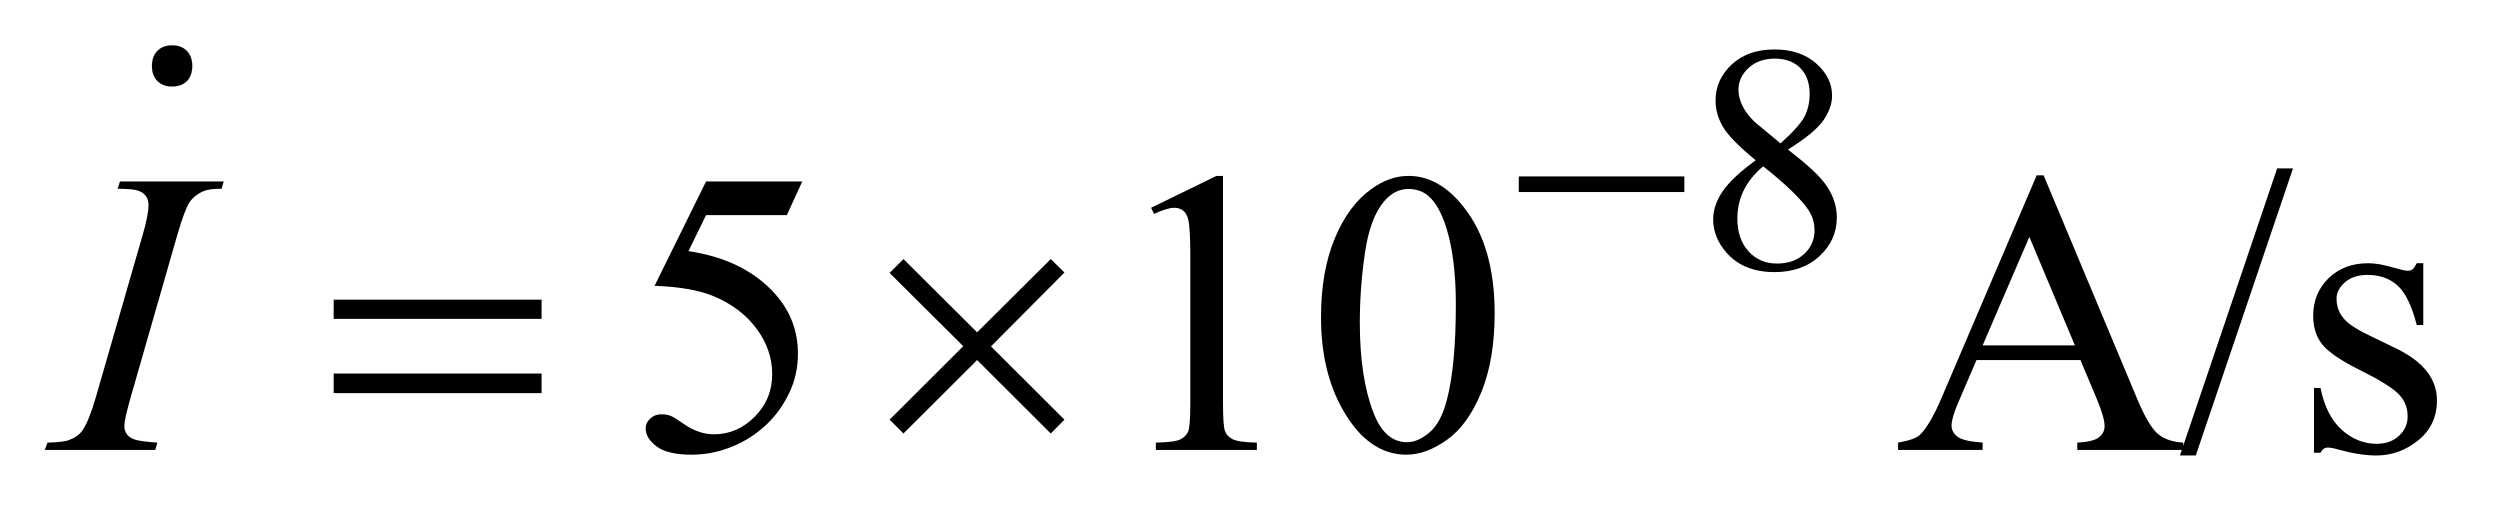 <?xml version="1.0" encoding="UTF-8"?>
<!DOCTYPE svg PUBLIC '-//W3C//DTD SVG 1.0//EN'
          'http://www.w3.org/TR/2001/REC-SVG-20010904/DTD/svg10.dtd'>
<svg stroke-dasharray="none" shape-rendering="auto" xmlns="http://www.w3.org/2000/svg" font-family="'Dialog'" text-rendering="auto" width="87" fill-opacity="1" color-interpolation="auto" color-rendering="auto" preserveAspectRatio="xMidYMid meet" font-size="12px" viewBox="0 0 87 18" fill="black" xmlns:xlink="http://www.w3.org/1999/xlink" stroke="black" image-rendering="auto" stroke-miterlimit="10" stroke-linecap="square" stroke-linejoin="miter" font-style="normal" stroke-width="1" height="18" stroke-dashoffset="0" font-weight="normal" stroke-opacity="1"
><!--Generated by the Batik Graphics2D SVG Generator--><defs id="genericDefs"
  /><g
  ><defs id="defs1"
    ><clipPath clipPathUnits="userSpaceOnUse" id="clipPath1"
      ><path d="M0.847 2.004 L56.024 2.004 L56.024 13.142 L0.847 13.142 L0.847 2.004 Z"
      /></clipPath
      ><clipPath clipPathUnits="userSpaceOnUse" id="clipPath2"
      ><path d="M27.051 64.034 L27.051 419.886 L1789.902 419.886 L1789.902 64.034 Z"
      /></clipPath
      ><clipPath clipPathUnits="userSpaceOnUse" id="clipPath3"
      ><path d="M0.847 2.004 L0.847 13.142 L56.024 13.142 L56.024 2.004 Z"
      /></clipPath
    ></defs
    ><g transform="scale(1.576,1.576) translate(-0.847,-2.004) matrix(0.031,0,0,0.031,0,0)"
    ><path d="M1109.156 190.312 L1227.078 190.312 L1227.078 201.438 L1109.156 201.438 L1109.156 190.312 Z" stroke="none" clip-path="url(#clipPath2)"
    /></g
    ><g transform="matrix(0.049,0,0,0.049,-1.334,-3.158)"
    ><path d="M264.203 277.266 L411.859 277.266 L411.859 290.906 L264.203 290.906 L264.203 277.266 ZM264.203 329.719 L411.859 329.719 L411.859 343.641 L264.203 343.641 L264.203 329.719 ZM668.859 248.438 L721.172 300.469 L773.484 248.438 L783.188 258 L731.016 310.453 L783.188 362.484 L773.484 372.328 L721.172 320.156 L668.859 372.328 L659.016 362.484 L711.328 310.312 L659.016 258.281 L668.859 248.438 Z" stroke="none" clip-path="url(#clipPath2)"
    /></g
    ><g transform="matrix(0.049,0,0,0.049,-1.334,-3.158)"
    ><path d="M1274.141 178.297 Q1256.062 163.469 1250.836 154.484 Q1245.609 145.5 1245.609 135.844 Q1245.609 121.016 1257.062 110.289 Q1268.516 99.562 1287.5 99.562 Q1305.922 99.562 1317.148 109.562 Q1328.375 119.562 1328.375 132.359 Q1328.375 140.891 1322.312 149.766 Q1316.25 158.641 1297.047 170.656 Q1316.812 185.938 1323.219 194.688 Q1331.75 206.141 1331.75 218.844 Q1331.75 234.891 1319.508 246.297 Q1307.266 257.703 1287.391 257.703 Q1265.719 257.703 1253.578 244.109 Q1243.922 233.219 1243.922 220.297 Q1243.922 210.188 1250.719 200.25 Q1257.516 190.312 1274.141 178.297 ZM1291.766 166.281 Q1305.25 154.156 1308.844 147.133 Q1312.438 140.109 1312.438 131.234 Q1312.438 119.453 1305.812 112.766 Q1299.188 106.078 1287.719 106.078 Q1276.266 106.078 1269.078 112.703 Q1261.891 119.328 1261.891 128.203 Q1261.891 134.047 1264.867 139.891 Q1267.844 145.734 1273.344 151 L1291.766 166.281 ZM1279.422 182.562 Q1270.094 190.422 1265.602 199.688 Q1261.109 208.953 1261.109 219.734 Q1261.109 234.219 1269.023 242.922 Q1276.938 251.625 1289.188 251.625 Q1301.312 251.625 1308.609 244.773 Q1315.906 237.922 1315.906 228.156 Q1315.906 220.078 1311.641 213.672 Q1303.672 201.766 1279.422 182.562 Z" stroke="none" clip-path="url(#clipPath2)"
    /></g
    ><g transform="matrix(0.049,0,0,0.049,-1.334,-3.158)"
    ><path d="M597.016 193.312 L586.047 217.219 L528.672 217.219 L516.156 242.812 Q553.422 248.297 575.219 270.516 Q593.922 289.641 593.922 315.516 Q593.922 330.562 587.805 343.359 Q581.688 356.156 572.406 365.156 Q563.125 374.156 551.734 379.641 Q535.562 387.375 518.547 387.375 Q501.391 387.375 493.586 381.539 Q485.781 375.703 485.781 368.672 Q485.781 364.734 489.016 361.711 Q492.25 358.688 497.172 358.688 Q500.828 358.688 503.57 359.812 Q506.312 360.938 512.922 365.578 Q523.469 372.891 534.297 372.891 Q550.75 372.891 563.195 360.445 Q575.641 348 575.641 330.141 Q575.641 312.844 564.531 297.867 Q553.422 282.891 533.875 274.734 Q518.547 268.406 492.109 267.422 L528.672 193.312 L597.016 193.312 ZM844.75 212.016 L891.156 189.375 L895.797 189.375 L895.797 350.391 Q895.797 366.422 897.133 370.359 Q898.469 374.297 902.688 376.406 Q906.906 378.516 919.844 378.797 L919.844 384 L848.125 384 L848.125 378.797 Q861.625 378.516 865.562 376.477 Q869.5 374.438 871.047 370.992 Q872.594 367.547 872.594 350.391 L872.594 247.453 Q872.594 226.641 871.188 220.734 Q870.203 216.234 867.602 214.125 Q865 212.016 861.344 212.016 Q856.141 212.016 846.859 216.375 L844.75 212.016 ZM965.406 289.781 Q965.406 257.156 975.25 233.602 Q985.094 210.047 1001.406 198.516 Q1014.062 189.375 1027.562 189.375 Q1049.5 189.375 1066.938 211.734 Q1088.734 239.438 1088.734 286.828 Q1088.734 320.016 1079.172 343.219 Q1069.609 366.422 1054.773 376.898 Q1039.938 387.375 1026.156 387.375 Q998.875 387.375 980.734 355.172 Q965.406 328.031 965.406 289.781 ZM992.969 293.297 Q992.969 332.672 1002.672 357.562 Q1010.688 378.516 1026.578 378.516 Q1034.172 378.516 1042.328 371.695 Q1050.484 364.875 1054.703 348.844 Q1061.172 324.656 1061.172 280.641 Q1061.172 248.016 1054.422 226.219 Q1049.359 210.047 1041.344 203.297 Q1035.578 198.656 1027.422 198.656 Q1017.859 198.656 1010.406 207.234 Q1000.281 218.906 996.625 243.938 Q992.969 268.969 992.969 293.297 ZM1504.766 320.156 L1430.938 320.156 L1418 350.25 Q1413.219 361.359 1413.219 366.844 Q1413.219 371.203 1417.367 374.508 Q1421.516 377.812 1435.297 378.797 L1435.297 384 L1375.25 384 L1375.25 378.797 Q1387.203 376.688 1390.719 373.312 Q1397.891 366.562 1406.609 345.891 L1473.688 188.953 L1478.609 188.953 L1544.984 347.578 Q1553 366.703 1559.539 372.398 Q1566.078 378.094 1577.75 378.797 L1577.75 384 L1502.516 384 L1502.516 378.797 Q1513.906 378.234 1517.914 375 Q1521.922 371.766 1521.922 367.125 Q1521.922 360.938 1516.297 347.578 L1504.766 320.156 ZM1500.828 309.75 L1468.484 232.688 L1435.297 309.75 L1500.828 309.75 ZM1655.719 184.031 L1586.672 387.938 L1575.422 387.938 L1644.469 184.031 L1655.719 184.031 ZM1748.25 251.391 L1748.25 295.266 L1743.609 295.266 Q1738.266 274.594 1729.898 267.141 Q1721.531 259.688 1708.594 259.688 Q1698.75 259.688 1692.703 264.891 Q1686.656 270.094 1686.656 276.422 Q1686.656 284.297 1691.156 289.922 Q1695.516 295.688 1708.875 302.156 L1729.406 312.141 Q1757.953 326.062 1757.953 348.844 Q1757.953 366.422 1744.664 377.18 Q1731.375 387.938 1714.922 387.938 Q1703.109 387.938 1687.922 383.719 Q1683.281 382.312 1680.328 382.312 Q1677.094 382.312 1675.266 385.969 L1670.625 385.969 L1670.625 339.984 L1675.266 339.984 Q1679.203 359.672 1690.312 369.656 Q1701.422 379.641 1715.203 379.641 Q1724.906 379.641 1731.023 373.945 Q1737.141 368.25 1737.141 360.234 Q1737.141 350.531 1730.32 343.922 Q1723.5 337.312 1703.109 327.188 Q1682.719 317.062 1676.391 308.906 Q1670.062 300.891 1670.062 288.656 Q1670.062 272.766 1680.961 262.078 Q1691.859 251.391 1709.156 251.391 Q1716.75 251.391 1727.578 254.625 Q1734.75 256.734 1737.141 256.734 Q1739.391 256.734 1740.656 255.75 Q1741.922 254.766 1743.609 251.391 L1748.25 251.391 Z" stroke="none" clip-path="url(#clipPath2)"
    /></g
    ><g transform="matrix(0.049,0,0,0.049,-1.334,-3.158)"
    ><path d="M139.016 378.797 L137.469 384 L59 384 L60.969 378.797 Q72.781 378.516 76.578 376.828 Q82.766 374.438 85.719 370.219 Q90.359 363.609 95.281 346.594 L128.469 231.562 Q132.688 217.219 132.688 209.906 Q132.688 206.25 130.859 203.719 Q129.031 201.188 125.305 199.852 Q121.578 198.516 110.75 198.516 L112.438 193.312 L186.125 193.312 L184.578 198.516 Q175.578 198.375 171.219 200.484 Q164.891 203.297 161.586 208.5 Q158.281 213.703 153.078 231.562 L120.031 346.594 Q115.531 362.484 115.531 366.844 Q115.531 370.359 117.289 372.82 Q119.047 375.281 122.914 376.617 Q126.781 377.953 139.016 378.797 Z" stroke="none" clip-path="url(#clipPath2)"
    /></g
    ><g transform="matrix(1.576,0,0,1.576,-1.334,-3.158)"
    ><path d="M4.971 3.796 C4.891 3.874 4.784 3.913 4.646 3.913 C4.51 3.913 4.402 3.873 4.322 3.791 C4.242 3.708 4.202 3.599 4.202 3.459 C4.202 3.321 4.242 3.209 4.322 3.128 C4.402 3.047 4.51 3.006 4.646 3.006 C4.784 3.006 4.891 3.046 4.971 3.128 C5.051 3.211 5.091 3.321 5.091 3.459 C5.091 3.604 5.051 3.716 4.971 3.796 Z" stroke="none" clip-path="url(#clipPath3)"
    /></g
    ><g stroke-width="0.003" transform="matrix(1.576,0,0,1.576,-1.334,-3.158)"
    ><path fill="none" d="M4.971 3.796 C4.891 3.874 4.784 3.913 4.646 3.913 C4.51 3.913 4.402 3.873 4.322 3.791 C4.242 3.708 4.202 3.599 4.202 3.459 C4.202 3.321 4.242 3.209 4.322 3.128 C4.402 3.047 4.51 3.006 4.646 3.006 C4.784 3.006 4.891 3.046 4.971 3.128 C5.051 3.211 5.091 3.321 5.091 3.459 C5.091 3.604 5.051 3.716 4.971 3.796 Z" clip-path="url(#clipPath3)"
    /></g
  ></g
></svg
>
